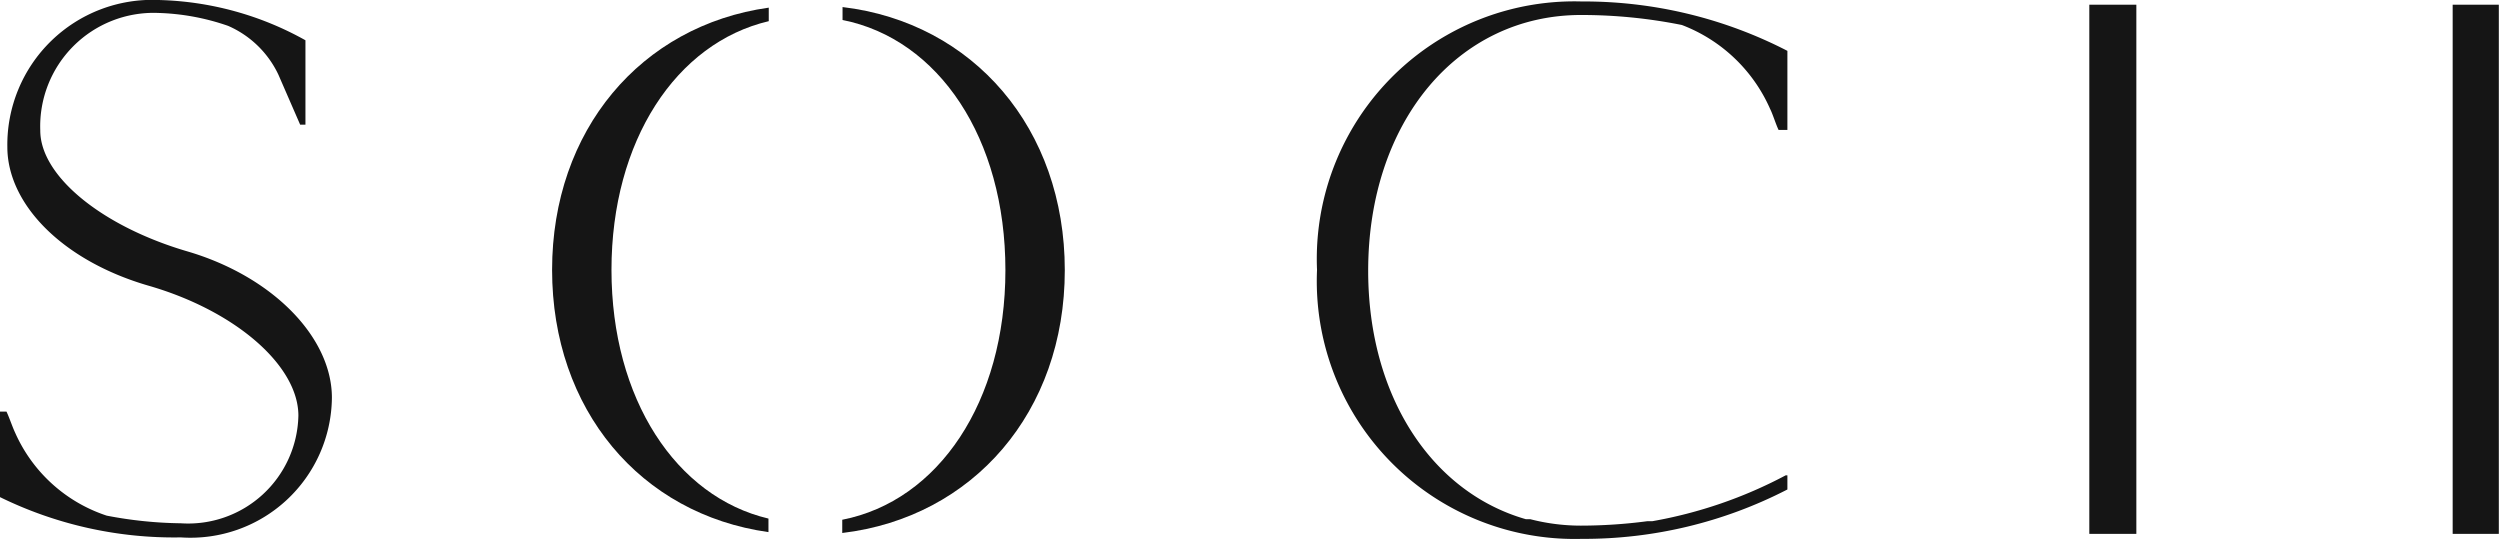 <svg xmlns="http://www.w3.org/2000/svg" viewBox="0 0 85.04 18.33"><defs><style>.cls-1{fill:#151515;}</style></defs><g id="레이어_2" data-name="레이어 2"><g id="레이어_1-2" data-name="레이어 1"><path class="cls-1" d="M11.29,13.53a4.81,4.81,0,0,1-5.14,4.75A13.45,13.45,0,0,1,0,16.91V14H.22c.1.21.2.52.3.73a5.18,5.18,0,0,0,3.11,2.81,14.1,14.1,0,0,0,2.52.26,3.75,3.75,0,0,0,4-3.66c0-1.71-2.15-3.57-5.09-4.42S.25,6.94.25,5A4.93,4.93,0,0,1,5.39,0a10.75,10.75,0,0,1,5,1.37V4.24l-.18,0-.74-1.7A3.39,3.39,0,0,0,7.76.88,7.91,7.91,0,0,0,5.37.44a3.86,3.86,0,0,0-4,4c0,1.55,2.1,3.26,5,4.11S11.29,11.47,11.29,13.53Z"/><path class="cls-1" d="M60.8,16.17l0,.48a15.09,15.09,0,0,1-7,1.68,8.77,8.77,0,0,1-9-9.15,8.76,8.76,0,0,1,9-9.13,15.09,15.09,0,0,1,7,1.68V4.42l-.3,0c-.1-.21-.19-.52-.29-.72a5.37,5.37,0,0,0-3-2.85A17.33,17.33,0,0,0,53.78.51c-4.2,0-7.24,3.64-7.24,8.7,0,4.27,2.16,7.53,5.36,8.45l.15,0a6.87,6.87,0,0,0,1.72.22h0a17.39,17.39,0,0,0,2.26-.15h.17a15.31,15.31,0,0,0,4.54-1.56Z"/><path class="cls-1" d="M71.07,18.16V.16h1.6v18Z"/><path class="cls-1" d="M83.43,18.16V.16H85v18Z"/><path class="cls-1" d="M34.2,9.19c0,4.48-2.28,7.85-5.55,8.49v.45c4.45-.53,7.57-4.12,7.57-8.94S33.11.77,28.66.24V.68C31.93,1.33,34.2,4.7,34.2,9.19Z"/><path class="cls-1" d="M20.8,9.18C20.8,4.79,23,1.46,26.15.72V.26c-4.35.61-7.37,4.17-7.37,8.92s3,8.31,7.36,8.92v-.46C23,16.9,20.8,13.57,20.8,9.18Z"/></g></g></svg>